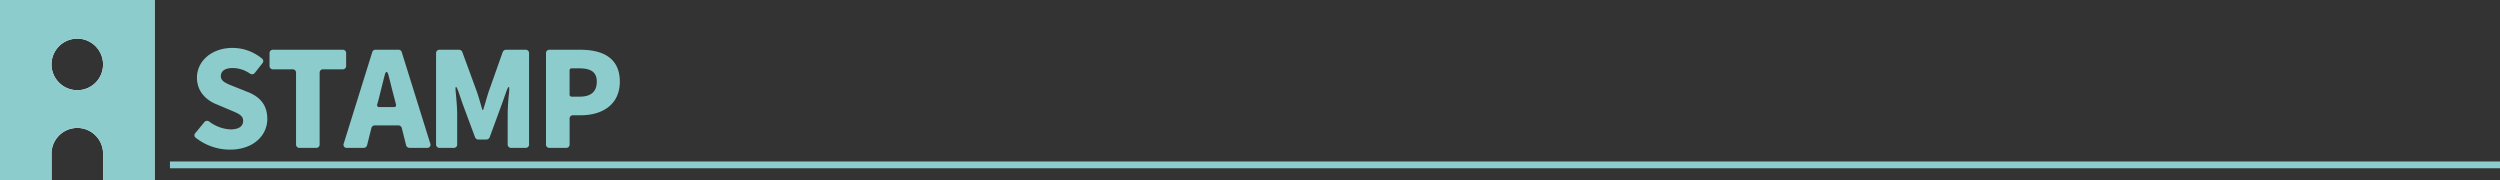 <svg xmlns="http://www.w3.org/2000/svg" width="736.983" height="53.169" viewBox="0 0 736.983 53.169">
  <rect x="0" y="0" width="736.983" height="53.169" fill="#333333" stroke="none"/>
  <g id="グループ_5200" data-name="グループ 5200" transform="translate(-265.66 -2358.31)">
    <g id="グループ_5197" data-name="グループ 5197">
      <g id="グループ_5195" data-name="グループ 5195">
        <path id="パス_13932" data-name="パス 13932" d="M311.235,2358.31v53.169H296.043v-7.595a7.6,7.6,0,1,0-15.191,0v7.595H265.66V2358.31ZM296.043,2377.3a7.6,7.6,0,1,0-7.6,7.6A7.569,7.569,0,0,0,296.043,2377.3Z" fill="#fff"/>
      </g>
      <g id="グループ_5196" data-name="グループ 5196">
        <path id="パス_13933" data-name="パス 13933" d="M311.235,2358.31v53.169H296.043v-7.595a7.6,7.6,0,1,0-15.191,0v7.595H265.66V2358.31ZM296.043,2377.3a7.6,7.6,0,1,0-7.6,7.6A7.569,7.569,0,0,0,296.043,2377.3Z" fill="#8dcccc"/>
      </g>
    </g>
    <g id="グループ_5199" data-name="グループ 5199">
      <g id="グループ_5198" data-name="グループ 5198">
        <path id="パス_13934" data-name="パス 13934" d="M323.351,2398.91a.894.894,0,0,1-.122-1.349l2.659-3.233a1.01,1.01,0,0,1,1.472-.163,11.2,11.2,0,0,0,6.219,2.291c2.577,0,3.763-.981,3.763-2.536,0-1.678-1.6-2.209-4.091-3.274l-3.682-1.554c-3.027-1.186-5.849-3.723-5.849-7.9,0-4.868,4.336-8.755,10.472-8.755a13.6,13.6,0,0,1,8.755,3.191.917.917,0,0,1,.081,1.309l-2.25,2.865a1.034,1.034,0,0,1-1.431.2,9.065,9.065,0,0,0-5.155-1.636c-2.127,0-3.436.858-3.436,2.413,0,1.595,1.8,2.209,4.377,3.232l3.6,1.431c3.6,1.432,5.727,3.846,5.727,7.937,0,4.827-4.05,9.041-11.045,9.041A16.3,16.3,0,0,1,323.351,2398.91Z" fill="#8dcccc"/>
        <path id="パス_13935" data-name="パス 13935" d="M352.931,2400.874v-21.108a.967.967,0,0,0-1.023-1.024H346.14a.965.965,0,0,1-1.023-1.022V2374a.965.965,0,0,1,1.023-1.022h20.536A.965.965,0,0,1,367.7,2374v3.723a.965.965,0,0,1-1.023,1.022h-5.768a.967.967,0,0,0-1.023,1.024v21.108a.965.965,0,0,1-1.022,1.022h-4.909A.965.965,0,0,1,352.931,2400.874Z" fill="#8dcccc"/>
        <path id="パス_13936" data-name="パス 13936" d="M385.375,2401.119l-1.269-5.072a1.045,1.045,0,0,0-.981-.777h-7a1.045,1.045,0,0,0-.982.777l-1.268,5.072a1.043,1.043,0,0,1-.982.777h-4.909a.924.924,0,0,1-.982-1.308l8.387-26.877a.958.958,0,0,1,.94-.736h6.832a.96.96,0,0,1,.941.736l8.387,26.877a.924.924,0,0,1-.982,1.308h-5.155A1.041,1.041,0,0,1,385.375,2401.119Zm-7.9-11.25h4.336c.45,0,.7-.285.573-.777l-.409-1.636c-.573-2.127-1.187-4.581-1.759-6.872-.368-1.432-.818-1.432-1.186,0l-1.719,6.872-.45,1.636A.572.572,0,0,0,377.479,2389.869Z" fill="#8dcccc"/>
        <path id="パス_13937" data-name="パス 13937" d="M394.213,2400.874V2374a.966.966,0,0,1,1.023-1.022H401a1.071,1.071,0,0,1,.941.654l4.337,11.822c.572,1.678,1.063,3.519,1.6,5.278h.2c.572-1.759,1.063-3.6,1.6-5.278l4.173-11.781a1.058,1.058,0,0,1,.982-.695H420.6a.966.966,0,0,1,1.023,1.022v26.877a.966.966,0,0,1-1.023,1.022h-4.255a.965.965,0,0,1-1.023-1.022V2392a62.325,62.325,0,0,1,.409-6.382c.205-2.168-.122-2.25-.858-.205l-1.228,3.479-3.641,9.9a1.071,1.071,0,0,1-.941.654H406.65a1.073,1.073,0,0,1-.941-.654l-3.682-9.9-1.186-3.479c-.737-2.045-1.064-1.963-.819.205.2,2.209.41,4.582.41,6.382v8.877a.966.966,0,0,1-1.023,1.022h-4.173A.966.966,0,0,1,394.213,2400.874Z" fill="#8dcccc"/>
        <path id="パス_13938" data-name="パス 13938" d="M426.617,2400.874V2374a.965.965,0,0,1,1.023-1.022h9.123c6.341,0,11.618,2.25,11.618,9.408,0,6.873-5.318,9.9-11.455,9.9H434.6a.967.967,0,0,0-1.023,1.024v7.567a.965.965,0,0,1-1.023,1.022H427.64A.965.965,0,0,1,426.617,2400.874Zm7.569-14.072H436.6c3.4,0,4.991-1.6,4.991-4.419,0-2.9-1.841-3.927-5.2-3.927h-2.209a.579.579,0,0,0-.614.614v7.118A.58.58,0,0,0,434.186,2386.8Z" fill="#8dcccc"/>
      </g>
    </g>
    <line id="線_79" data-name="線 79" x2="686.885" transform="translate(315.758 2406.912)" fill="none" stroke="#8dcccc" stroke-miterlimit="10" stroke-width="2"/>
  </g>
</svg>
